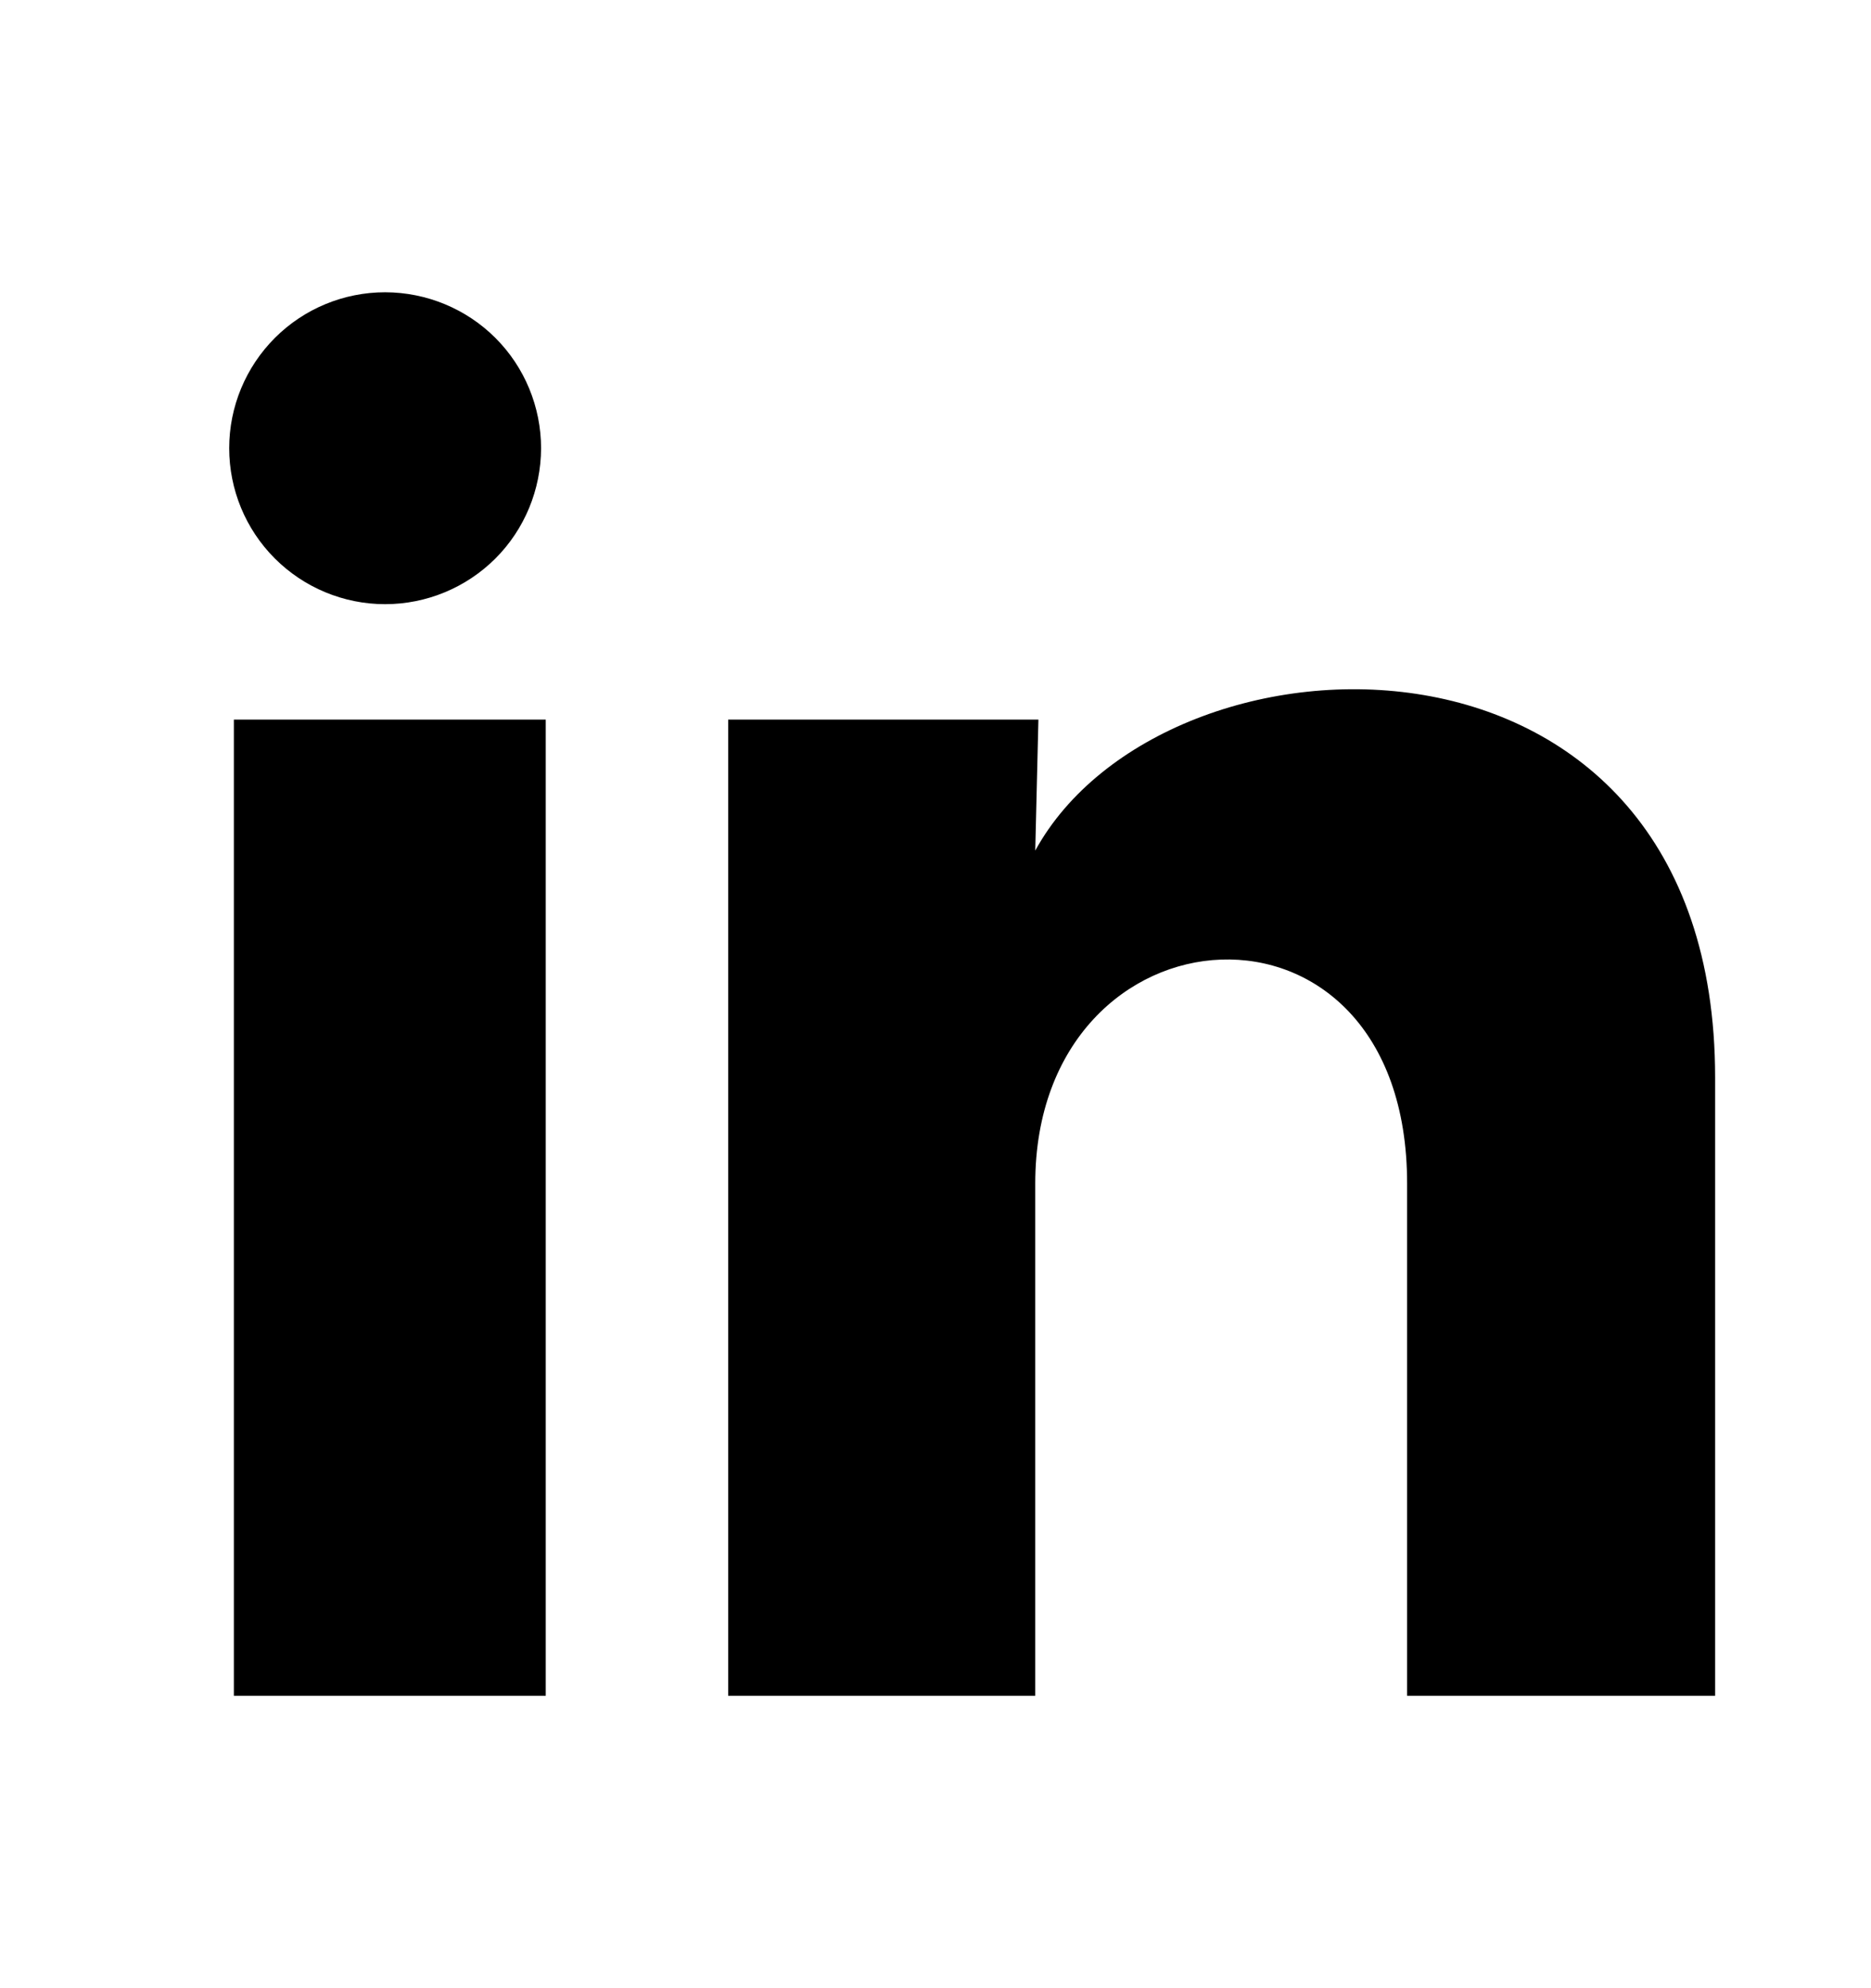 <svg width="16" height="17" viewBox="0 0 16 17" fill="none" xmlns="http://www.w3.org/2000/svg">
<path d="M4.627 3.833C4.626 4.187 4.486 4.526 4.236 4.776C3.985 5.026 3.646 5.166 3.293 5.166C2.939 5.166 2.6 5.025 2.35 4.775C2.1 4.525 1.96 4.186 1.96 3.832C1.96 3.478 2.101 3.139 2.351 2.889C2.601 2.639 2.94 2.499 3.294 2.499C3.648 2.5 3.987 2.64 4.237 2.89C4.487 3.14 4.627 3.48 4.627 3.833ZM4.667 6.153H2V14.5H4.667V6.153ZM8.88 6.153H6.227V14.5H8.853V10.12C8.853 7.68 12.033 7.453 12.033 10.12V14.5H14.667V9.213C14.667 5.1 9.96 5.253 8.853 7.273L8.88 6.153Z" fill="black"/>
</svg>
